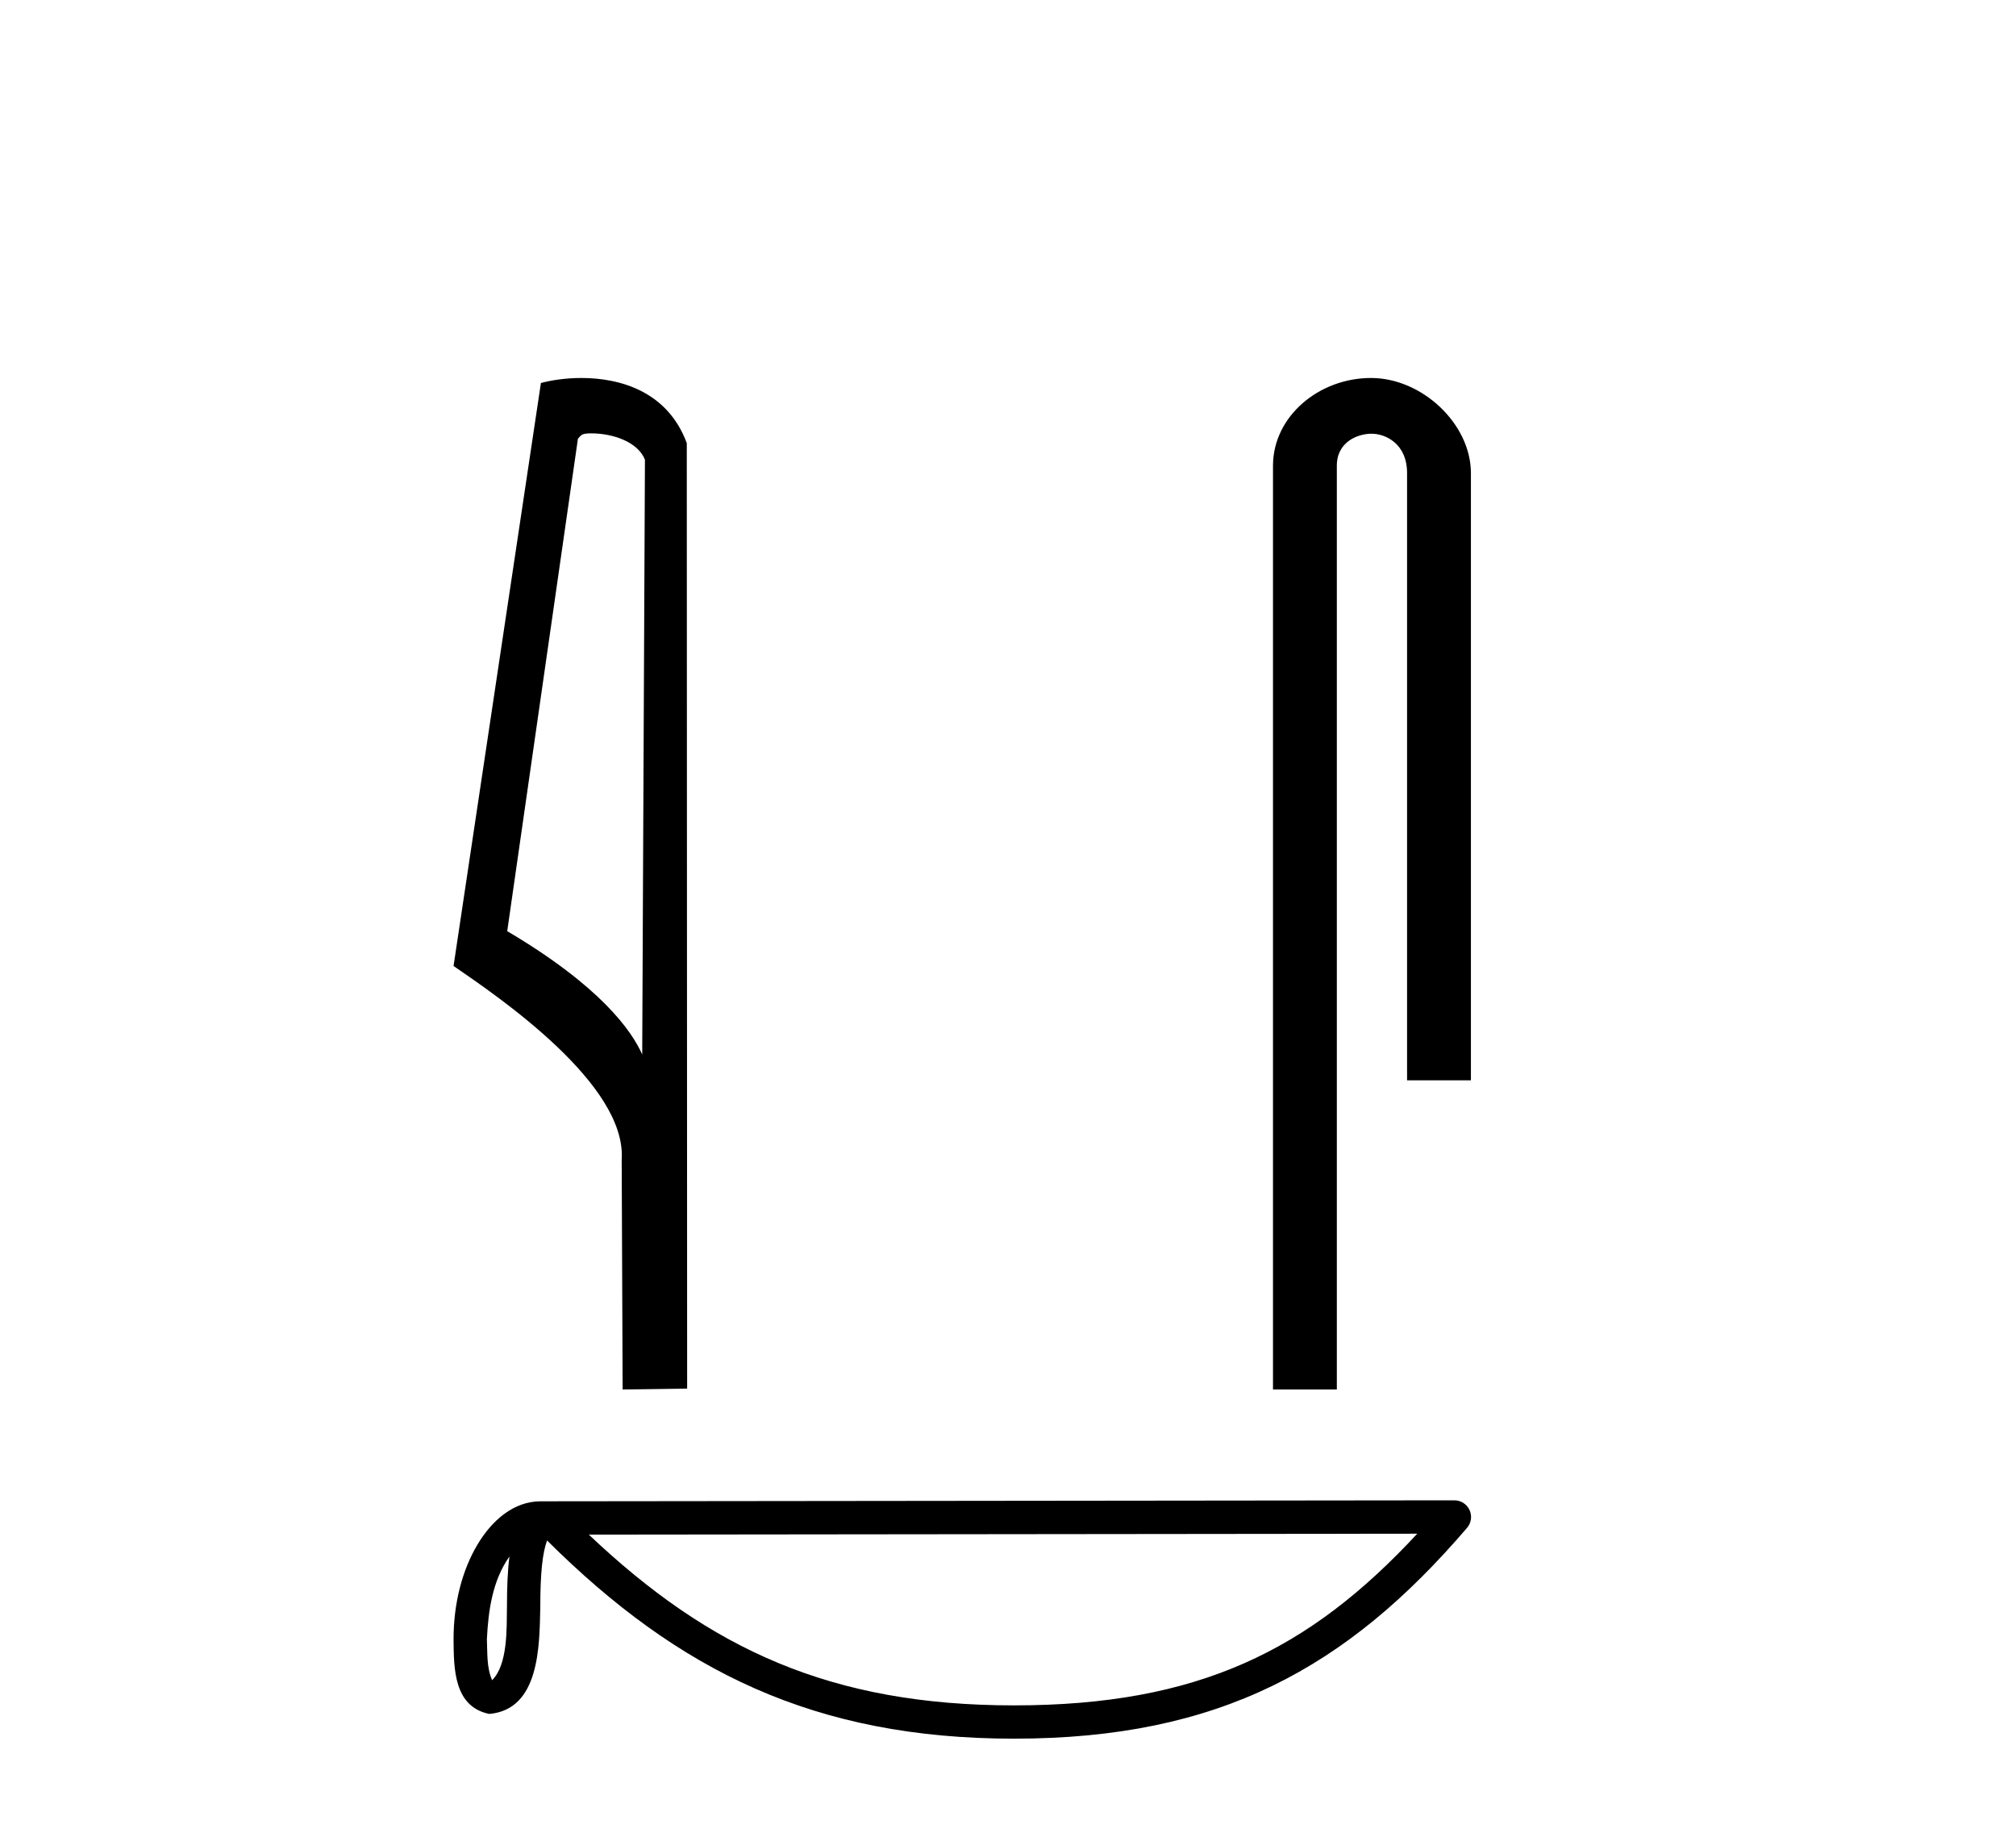 <?xml version='1.0' encoding='UTF-8' standalone='yes'?><svg xmlns='http://www.w3.org/2000/svg' xmlns:xlink='http://www.w3.org/1999/xlink' width='45.0' height='41.0' ><path d='M 13.198 9.673 C 13.662 9.673 14.231 9.852 14.396 10.26 L 14.335 23.538 L 14.335 23.538 C 14.1 23.005 13.4 22.013 11.322 20.784 L 12.9 9.794 C 12.974 9.715 12.972 9.673 13.198 9.673 ZM 14.335 23.538 L 14.335 23.538 C 14.335 23.538 14.335 23.538 14.335 23.538 L 14.335 23.538 L 14.335 23.538 ZM 12.977 8.437 C 12.622 8.437 12.301 8.488 12.074 8.549 L 10.124 21.562 C 11.156 22.269 13.99 24.205 13.877 25.886 L 13.898 31.015 L 15.338 30.995 L 15.33 9.891 C 14.902 8.734 13.838 8.437 12.977 8.437 Z' style='fill:#000000;stroke:none' /><path d='M 30.604 8.437 C 29.438 8.437 28.415 9.295 28.415 10.396 L 28.415 31.015 L 29.84 31.015 L 29.84 10.396 C 29.84 9.856 30.315 9.681 30.613 9.681 C 30.926 9.681 31.408 9.901 31.408 10.562 L 31.408 24.114 L 32.833 24.114 L 32.833 10.562 C 32.833 9.46 31.741 8.437 30.604 8.437 Z' style='fill:#000000;stroke:none' /><path d='M 11.372 34.742 C 11.331 35.056 11.316 35.425 11.316 35.876 C 11.308 36.334 11.34 37.15 10.985 37.504 C 10.859 37.219 10.882 36.891 10.868 36.588 C 10.9 35.947 10.992 35.281 11.372 34.742 ZM 31.635 34.234 C 29.216 36.845 26.735 38.066 22.636 38.066 C 18.553 38.066 15.845 36.814 13.143 34.254 L 31.635 34.234 ZM 32.465 33.489 C 32.464 33.489 32.464 33.489 32.464 33.489 L 12.067 33.511 C 11.474 33.511 10.984 33.926 10.653 34.485 C 10.322 35.043 10.124 35.778 10.124 36.588 C 10.129 37.247 10.129 38.094 10.921 38.257 C 12.048 38.158 12.041 36.735 12.06 35.876 C 12.06 35.104 12.11 34.664 12.211 34.385 C 15.143 37.3 18.184 38.809 22.636 38.809 C 27.209 38.809 30.061 37.238 32.747 34.103 C 32.841 33.993 32.863 33.837 32.802 33.706 C 32.742 33.574 32.61 33.489 32.465 33.489 Z' style='fill:#000000;stroke:none' /></svg>